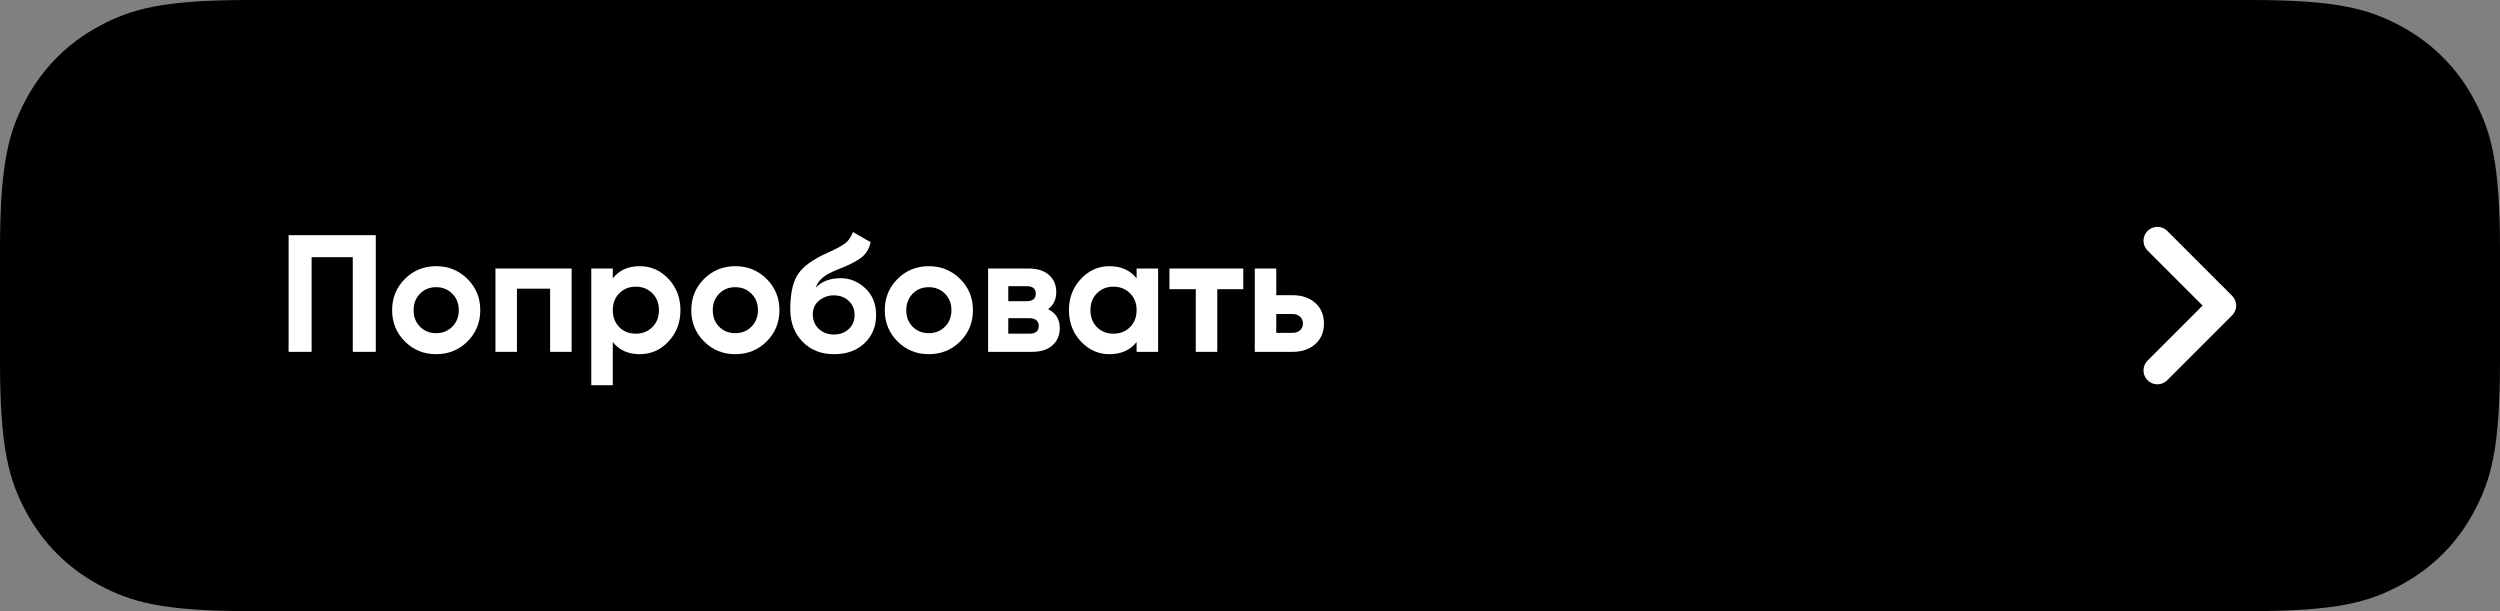 <?xml version="1.0" encoding="UTF-8"?> <svg xmlns="http://www.w3.org/2000/svg" xmlns:xlink="http://www.w3.org/1999/xlink" width="270px" height="66px" viewBox="0 0 270 66" version="1.1"><rect x="0" y="0" width="270" height="66" fill="#808080" stroke="none"/><title>Group 9</title><g id="Page-1" stroke="none" stroke-width="1" fill="none" fill-rule="evenodd"><g id="ОРЛИ-Copy-2" transform="translate(-190, -2597)"><g id="Group-29" transform="translate(137, 2186.794)"><g id="Group-7" transform="translate(0, 44.206)"><g id="Group-9" transform="translate(53, 366)"><path d="M26.921,-7.25088215e-16 L243.079,1.08763232e-15 C252.44,-6.31945701e-16 255.835,0.975 259.257,2.805 C262.679,4.635 265.365,7.321 267.195,10.743 C269.025,14.165 270,17.56 270,26.921 L270,39.079 C270,48.44 269.025,51.835 267.195,55.257 C265.365,58.679 262.679,61.365 259.257,63.195 C255.835,65.025 252.44,66 243.079,66 L26.921,66 C17.56,66 14.165,65.025 10.743,63.195 C7.321,61.365 4.635,58.679 2.805,55.257 C0.975,51.835 2.10648567e-16,48.44 -3.62544108e-16,39.079 L7.25088215e-16,26.921 C-4.21297134e-16,17.56 0.975,14.165 2.805,10.743 C4.635,7.321 7.321,4.635 10.743,2.805 C14.165,0.975 17.56,4.21297134e-16 26.921,-7.25088215e-16 Z" id="Rectangle" fill="#000000"></path><polyline id="Path-8" stroke="#FFFFFF" stroke-width="3" stroke-linecap="round" stroke-linejoin="round" points="233 26 240.004 33.001 233 40.003"></polyline><g id="Попробовать" transform="translate(31.17, 25.058)" fill="#FFFFFF" fill-rule="nonzero"><polygon id="Path" points="9.414 0.342 9.414 12.942 6.93 12.942 6.93 2.718 2.484 2.718 2.484 12.942 0 12.942 0 0.342"></polygon><path d="M19.314,11.826 C18.39,12.738 17.262,13.194 15.93,13.194 C14.598,13.194 13.473,12.735 12.555,11.817 C11.637,10.899 11.178,9.774 11.178,8.442 C11.178,7.11 11.637,5.985 12.555,5.067 C13.473,4.149 14.598,3.69 15.93,3.69 C17.262,3.69 18.39,4.149 19.314,5.067 C20.238,5.985 20.7,7.11 20.7,8.442 C20.7,9.774 20.238,10.902 19.314,11.826 Z M14.184,10.224 C14.652,10.692 15.234,10.926 15.93,10.926 C16.626,10.926 17.208,10.692 17.676,10.224 C18.144,9.756 18.378,9.162 18.378,8.442 C18.378,7.722 18.144,7.128 17.676,6.66 C17.208,6.192 16.626,5.958 15.93,5.958 C15.234,5.958 14.655,6.192 14.193,6.66 C13.731,7.128 13.5,7.722 13.5,8.442 C13.5,9.162 13.728,9.756 14.184,10.224 Z" id="Shape"></path><polygon id="Path" points="30.564 3.942 30.564 12.942 28.242 12.942 28.242 6.12 24.66 6.12 24.66 12.942 22.338 12.942 22.338 3.942"></polygon><path d="M37.926,3.69 C39.138,3.69 40.173,4.149 41.031,5.067 C41.889,5.985 42.318,7.11 42.318,8.442 C42.318,9.774 41.889,10.899 41.031,11.817 C40.173,12.735 39.138,13.194 37.926,13.194 C36.666,13.194 35.694,12.756 35.01,11.88 L35.01,16.542 L32.688,16.542 L32.688,3.942 L35.01,3.942 L35.01,5.004 C35.694,4.128 36.666,3.69 37.926,3.69 Z M35.712,10.278 C36.18,10.746 36.774,10.98 37.494,10.98 C38.214,10.98 38.811,10.743 39.285,10.269 C39.759,9.795 39.996,9.186 39.996,8.442 C39.996,7.698 39.759,7.089 39.285,6.615 C38.811,6.141 38.214,5.904 37.494,5.904 C36.774,5.904 36.18,6.141 35.712,6.615 C35.244,7.089 35.01,7.698 35.01,8.442 C35.01,9.186 35.244,9.798 35.712,10.278 Z" id="Shape"></path><path d="M51.624,11.826 C50.7,12.738 49.572,13.194 48.24,13.194 C46.908,13.194 45.783,12.735 44.865,11.817 C43.947,10.899 43.488,9.774 43.488,8.442 C43.488,7.11 43.947,5.985 44.865,5.067 C45.783,4.149 46.908,3.69 48.24,3.69 C49.572,3.69 50.7,4.149 51.624,5.067 C52.548,5.985 53.01,7.11 53.01,8.442 C53.01,9.774 52.548,10.902 51.624,11.826 Z M46.494,10.224 C46.962,10.692 47.544,10.926 48.24,10.926 C48.936,10.926 49.518,10.692 49.986,10.224 C50.454,9.756 50.688,9.162 50.688,8.442 C50.688,7.722 50.454,7.128 49.986,6.66 C49.518,6.192 48.936,5.958 48.24,5.958 C47.544,5.958 46.965,6.192 46.503,6.66 C46.041,7.128 45.81,7.722 45.81,8.442 C45.81,9.162 46.038,9.756 46.494,10.224 Z" id="Shape"></path><path d="M58.914,13.194 C57.498,13.194 56.355,12.738 55.485,11.826 C54.615,10.914 54.18,9.756 54.18,8.352 C54.18,6.816 54.408,5.631 54.864,4.797 C55.32,3.963 56.238,3.204 57.618,2.52 C57.822,2.424 58.11,2.289 58.482,2.115 C58.854,1.941 59.109,1.818 59.247,1.746 C59.385,1.674 59.574,1.566 59.814,1.422 C60.054,1.278 60.225,1.149 60.327,1.035 C60.429,0.921 60.54,0.774 60.66,0.594 C60.78,0.414 60.876,0.216 60.948,0 L62.856,1.098 C62.7,1.83 62.349,2.397 61.803,2.799 C61.257,3.201 60.438,3.612 59.346,4.032 C58.578,4.332 58.02,4.632 57.672,4.932 C57.324,5.232 57.072,5.592 56.916,6.012 C57.588,5.328 58.488,4.986 59.616,4.986 C60.612,4.986 61.5,5.349 62.28,6.075 C63.06,6.801 63.45,7.764 63.45,8.964 C63.45,10.2 63.033,11.214 62.199,12.006 C61.365,12.798 60.27,13.194 58.914,13.194 Z M57.258,10.458 C57.702,10.866 58.248,11.07 58.896,11.07 C59.544,11.07 60.078,10.872 60.498,10.476 C60.918,10.08 61.128,9.576 61.128,8.964 C61.128,8.352 60.918,7.845 60.498,7.443 C60.078,7.041 59.538,6.84 58.878,6.84 C58.29,6.84 57.765,7.026 57.303,7.398 C56.841,7.77 56.61,8.268 56.61,8.892 C56.61,9.528 56.826,10.05 57.258,10.458 Z" id="Shape"></path><path d="M72.522,11.826 C71.598,12.738 70.47,13.194 69.138,13.194 C67.806,13.194 66.681,12.735 65.763,11.817 C64.845,10.899 64.386,9.774 64.386,8.442 C64.386,7.11 64.845,5.985 65.763,5.067 C66.681,4.149 67.806,3.69 69.138,3.69 C70.47,3.69 71.598,4.149 72.522,5.067 C73.446,5.985 73.908,7.11 73.908,8.442 C73.908,9.774 73.446,10.902 72.522,11.826 Z M67.392,10.224 C67.86,10.692 68.442,10.926 69.138,10.926 C69.834,10.926 70.416,10.692 70.884,10.224 C71.352,9.756 71.586,9.162 71.586,8.442 C71.586,7.722 71.352,7.128 70.884,6.66 C70.416,6.192 69.834,5.958 69.138,5.958 C68.442,5.958 67.863,6.192 67.401,6.66 C66.939,7.128 66.708,7.722 66.708,8.442 C66.708,9.162 66.936,9.756 67.392,10.224 Z" id="Shape"></path><path d="M82.026,8.334 C82.866,8.742 83.286,9.426 83.286,10.386 C83.286,11.142 83.025,11.757 82.503,12.231 C81.981,12.705 81.24,12.942 80.28,12.942 L75.546,12.942 L75.546,3.942 L79.92,3.942 C80.868,3.942 81.603,4.176 82.125,4.644 C82.647,5.112 82.908,5.724 82.908,6.48 C82.908,7.272 82.614,7.89 82.026,8.334 Z M79.704,5.85 L77.724,5.85 L77.724,7.47 L79.704,7.47 C80.364,7.47 80.694,7.2 80.694,6.66 C80.694,6.12 80.364,5.85 79.704,5.85 Z M80.01,10.98 C80.682,10.98 81.018,10.692 81.018,10.116 C81.018,9.864 80.928,9.666 80.748,9.522 C80.568,9.378 80.322,9.306 80.01,9.306 L77.724,9.306 L77.724,10.98 L80.01,10.98 Z" id="Shape"></path><path d="M91.584,3.942 L93.906,3.942 L93.906,12.942 L91.584,12.942 L91.584,11.88 C90.888,12.756 89.91,13.194 88.65,13.194 C87.45,13.194 86.421,12.735 85.563,11.817 C84.705,10.899 84.276,9.774 84.276,8.442 C84.276,7.11 84.705,5.985 85.563,5.067 C86.421,4.149 87.45,3.69 88.65,3.69 C89.91,3.69 90.888,4.128 91.584,5.004 L91.584,3.942 Z M87.3,10.278 C87.768,10.746 88.362,10.98 89.082,10.98 C89.802,10.98 90.399,10.743 90.873,10.269 C91.347,9.795 91.584,9.186 91.584,8.442 C91.584,7.698 91.347,7.089 90.873,6.615 C90.399,6.141 89.802,5.904 89.082,5.904 C88.362,5.904 87.768,6.141 87.3,6.615 C86.832,7.089 86.598,7.698 86.598,8.442 C86.598,9.186 86.832,9.798 87.3,10.278 Z" id="Shape"></path><polygon id="Path" points="103.104 3.942 103.104 6.174 100.296 6.174 100.296 12.942 97.974 12.942 97.974 6.174 95.13 6.174 95.13 3.942"></polygon><path d="M108.414,6.822 C109.434,6.822 110.256,7.101 110.88,7.659 C111.504,8.217 111.816,8.958 111.816,9.882 C111.816,10.806 111.504,11.547 110.88,12.105 C110.256,12.663 109.434,12.942 108.414,12.942 L104.346,12.942 L104.346,3.942 L106.668,3.942 L106.668,6.822 L108.414,6.822 Z M108.432,10.89 C108.756,10.89 109.023,10.797 109.233,10.611 C109.443,10.425 109.548,10.182 109.548,9.882 C109.548,9.582 109.443,9.336 109.233,9.144 C109.023,8.952 108.756,8.856 108.432,8.856 L106.668,8.856 L106.668,10.89 L108.432,10.89 Z" id="Shape"></path></g></g></g></g></g></g></svg> 
